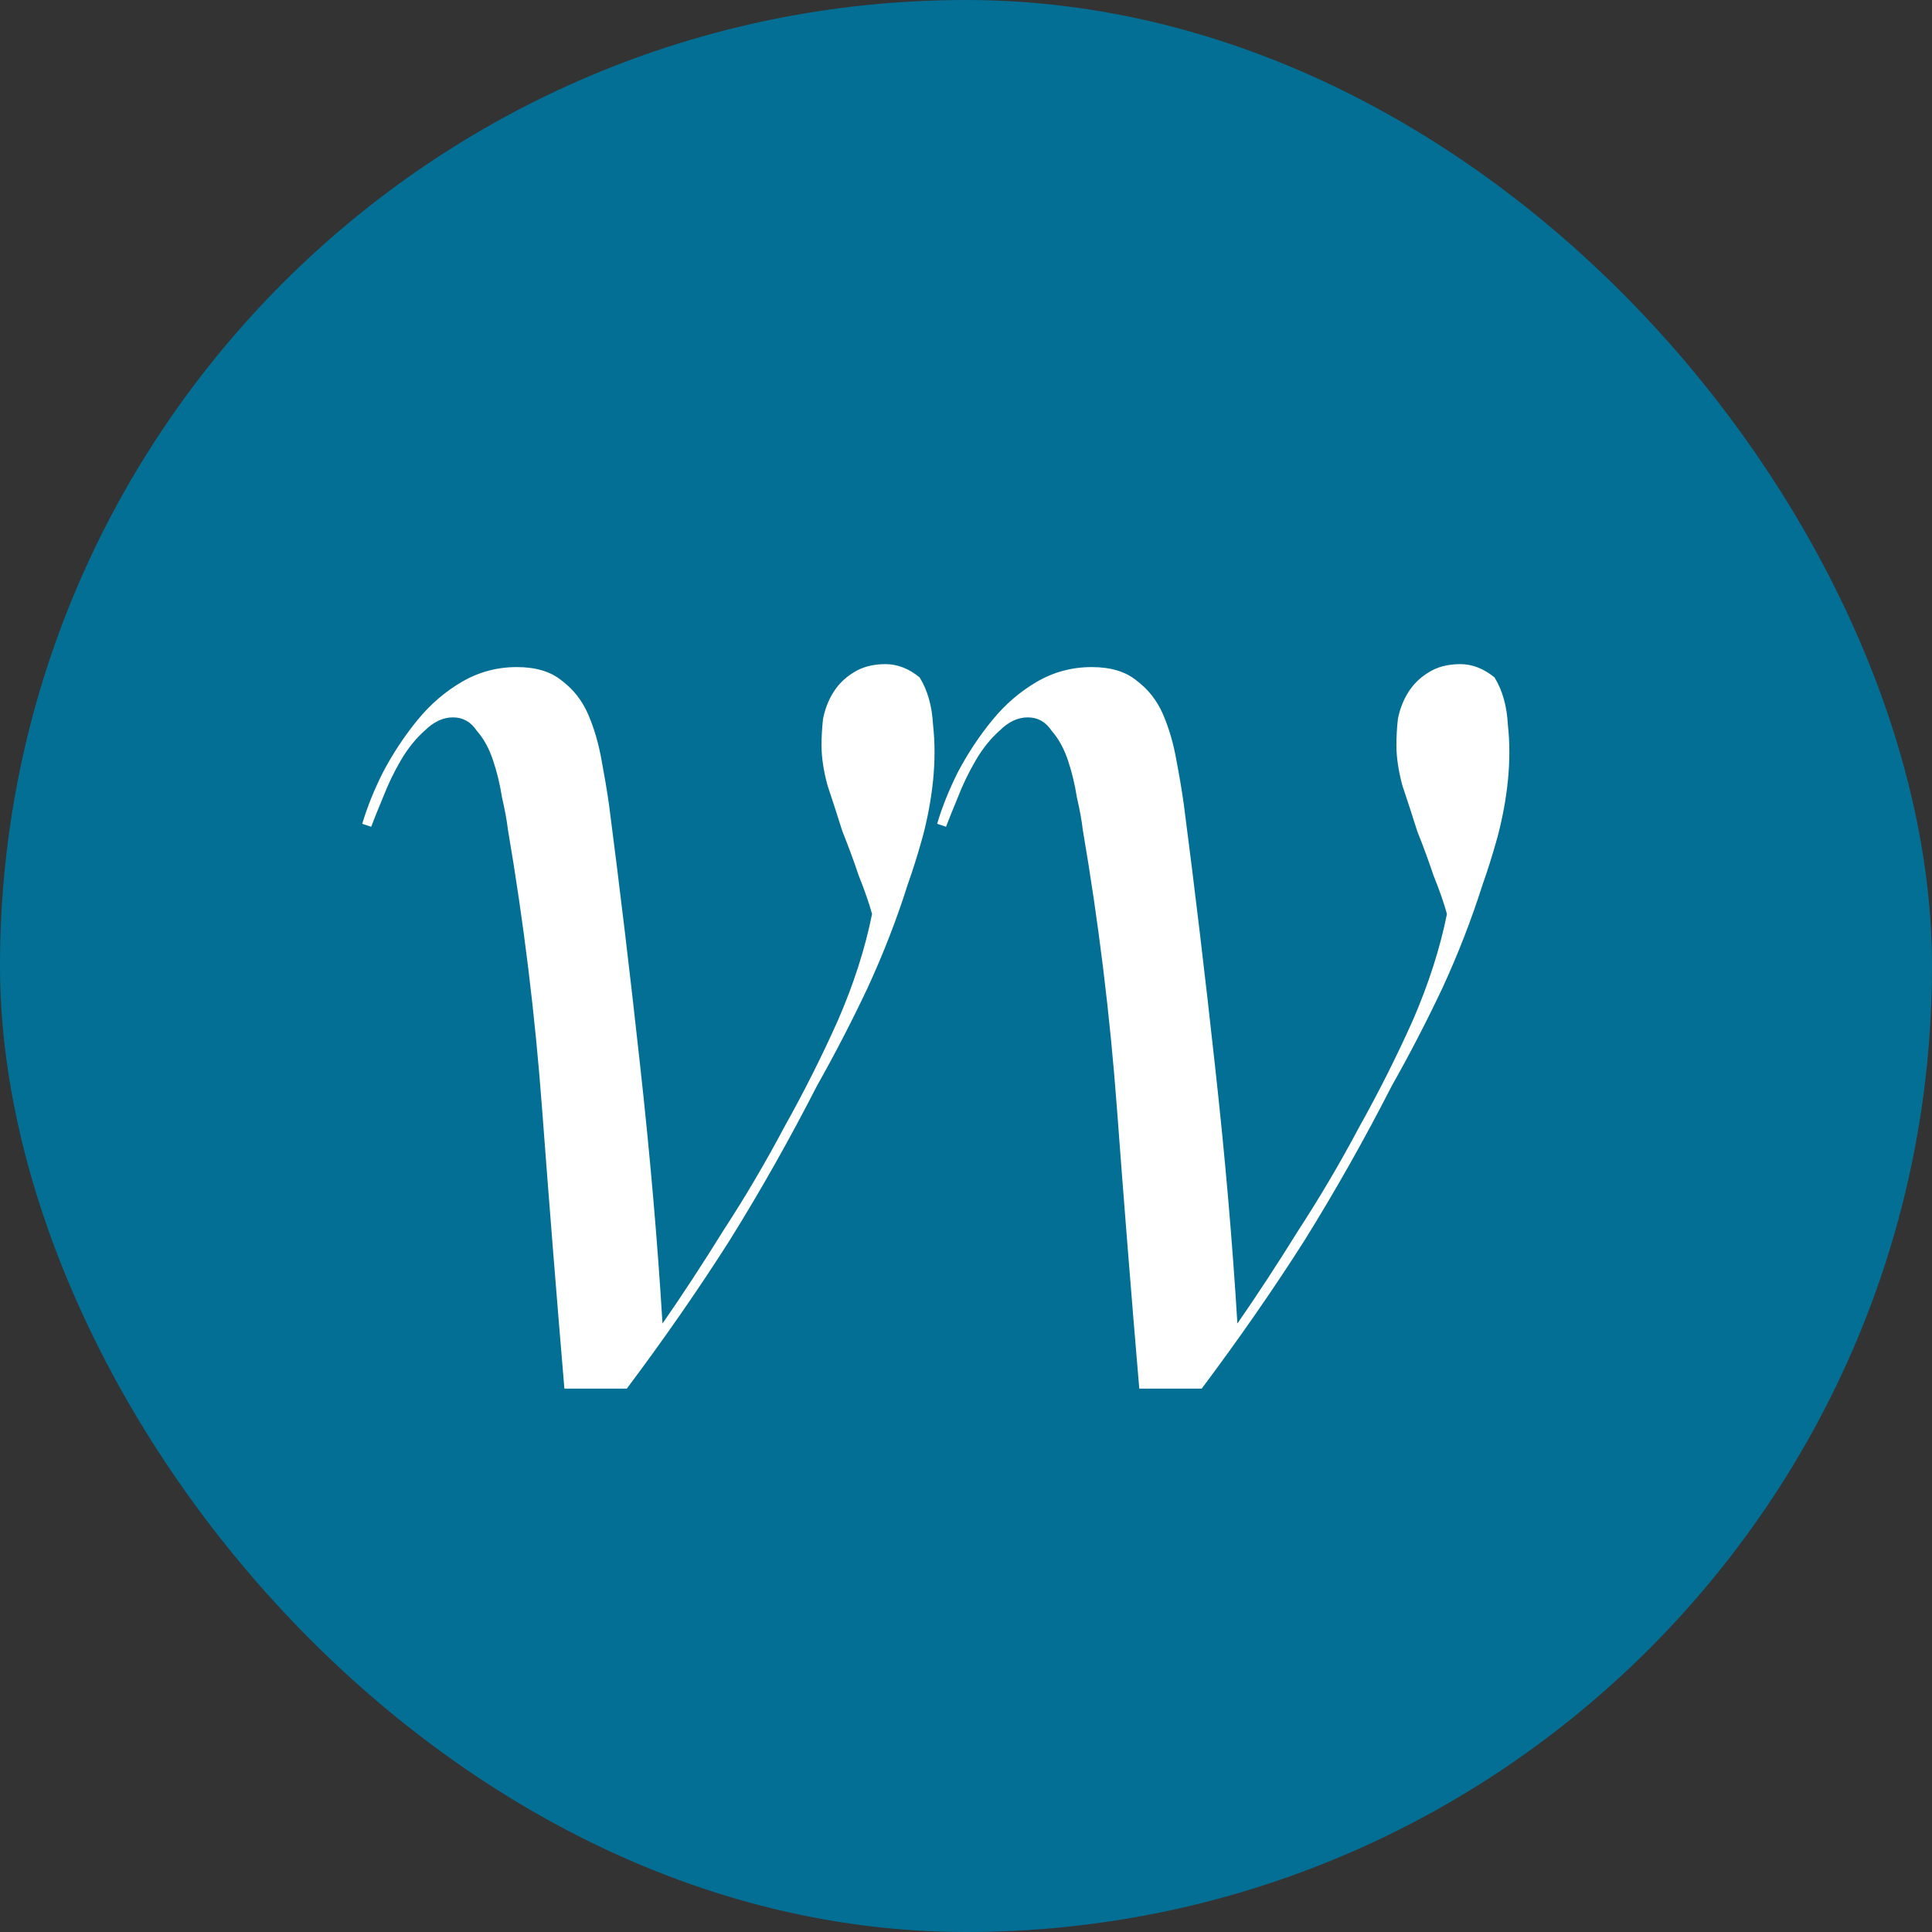 <?xml version="1.0" encoding="UTF-8"?> <svg xmlns="http://www.w3.org/2000/svg" width="32" height="32" viewBox="0 0 32 32" fill="none"><rect x="0" y="0" width="32" height="32" fill="#333333" stroke="none"/><rect width="32" height="32" rx="16" fill="#036F95"></rect><path d="M15.232 11.22C15.364 11.433 15.437 11.694 15.454 12.004C15.487 12.298 15.487 12.608 15.454 12.935C15.421 13.245 15.364 13.555 15.281 13.865C15.199 14.159 15.117 14.42 15.035 14.649C14.855 15.22 14.633 15.792 14.37 16.363C14.108 16.918 13.829 17.457 13.534 17.98C13.074 18.878 12.59 19.735 12.081 20.551C11.572 21.351 11.006 22.167 10.382 23H9.348C9.217 21.449 9.094 19.906 8.979 18.371C8.864 16.82 8.675 15.278 8.413 13.743C8.396 13.596 8.363 13.416 8.314 13.204C8.281 12.992 8.232 12.788 8.166 12.592C8.101 12.396 8.011 12.233 7.896 12.102C7.797 11.955 7.666 11.882 7.502 11.882C7.338 11.882 7.182 11.955 7.034 12.102C6.886 12.233 6.755 12.396 6.64 12.592C6.525 12.788 6.427 12.992 6.345 13.204C6.263 13.4 6.197 13.563 6.148 13.694L6 13.645C6.082 13.367 6.197 13.082 6.345 12.788C6.509 12.478 6.698 12.192 6.911 11.931C7.124 11.669 7.37 11.457 7.649 11.294C7.928 11.131 8.232 11.049 8.56 11.049C8.872 11.049 9.118 11.122 9.299 11.269C9.496 11.416 9.644 11.604 9.742 11.833C9.841 12.061 9.914 12.314 9.964 12.592C10.013 12.853 10.054 13.098 10.087 13.326C10.267 14.714 10.44 16.159 10.604 17.661C10.768 19.147 10.891 20.567 10.973 21.922C11.301 21.449 11.638 20.935 11.982 20.38C12.344 19.825 12.68 19.253 12.992 18.665C13.32 18.078 13.616 17.49 13.878 16.902C14.141 16.298 14.329 15.71 14.444 15.139C14.395 14.959 14.321 14.747 14.223 14.502C14.141 14.257 14.05 14.012 13.952 13.767C13.87 13.506 13.788 13.253 13.706 13.008C13.64 12.763 13.607 12.543 13.607 12.347C13.607 12.2 13.616 12.053 13.632 11.906C13.665 11.743 13.722 11.596 13.804 11.465C13.886 11.335 13.993 11.229 14.124 11.147C14.272 11.049 14.453 11 14.666 11C14.863 11 15.052 11.073 15.232 11.22Z" fill="white"></path><path d="M24.754 11.22C24.885 11.433 24.959 11.694 24.975 12.004C25.008 12.298 25.008 12.608 24.975 12.935C24.943 13.245 24.885 13.555 24.803 13.865C24.721 14.159 24.639 14.42 24.557 14.649C24.376 15.22 24.155 15.792 23.892 16.363C23.63 16.918 23.351 17.457 23.055 17.98C22.596 18.878 22.111 19.735 21.603 20.551C21.094 21.351 20.527 22.167 19.904 23H18.87C18.738 21.449 18.615 19.906 18.501 18.371C18.386 16.82 18.197 15.278 17.934 13.743C17.918 13.596 17.885 13.416 17.836 13.204C17.803 12.992 17.754 12.788 17.688 12.592C17.622 12.396 17.532 12.233 17.417 12.102C17.319 11.955 17.188 11.882 17.023 11.882C16.859 11.882 16.703 11.955 16.556 12.102C16.408 12.233 16.277 12.396 16.162 12.592C16.047 12.788 15.948 12.992 15.866 13.204C15.784 13.4 15.719 13.563 15.669 13.694L15.522 13.645C15.604 13.367 15.719 13.082 15.866 12.788C16.03 12.478 16.219 12.192 16.433 11.931C16.646 11.669 16.892 11.457 17.171 11.294C17.45 11.131 17.754 11.049 18.082 11.049C18.394 11.049 18.64 11.122 18.821 11.269C19.018 11.416 19.165 11.604 19.264 11.833C19.362 12.061 19.436 12.314 19.485 12.592C19.535 12.853 19.576 13.098 19.608 13.326C19.789 14.714 19.961 16.159 20.125 17.661C20.29 19.147 20.413 20.567 20.495 21.922C20.823 21.449 21.159 20.935 21.504 20.38C21.865 19.825 22.202 19.253 22.514 18.665C22.842 18.078 23.137 17.49 23.4 16.902C23.662 16.298 23.851 15.71 23.966 15.139C23.917 14.959 23.843 14.747 23.744 14.502C23.662 14.257 23.572 14.012 23.474 13.767C23.392 13.506 23.309 13.253 23.227 13.008C23.162 12.763 23.129 12.543 23.129 12.347C23.129 12.2 23.137 12.053 23.154 11.906C23.186 11.743 23.244 11.596 23.326 11.465C23.408 11.335 23.515 11.229 23.646 11.147C23.794 11.049 23.974 11 24.188 11C24.384 11 24.573 11.073 24.754 11.22Z" fill="white"></path></svg> 